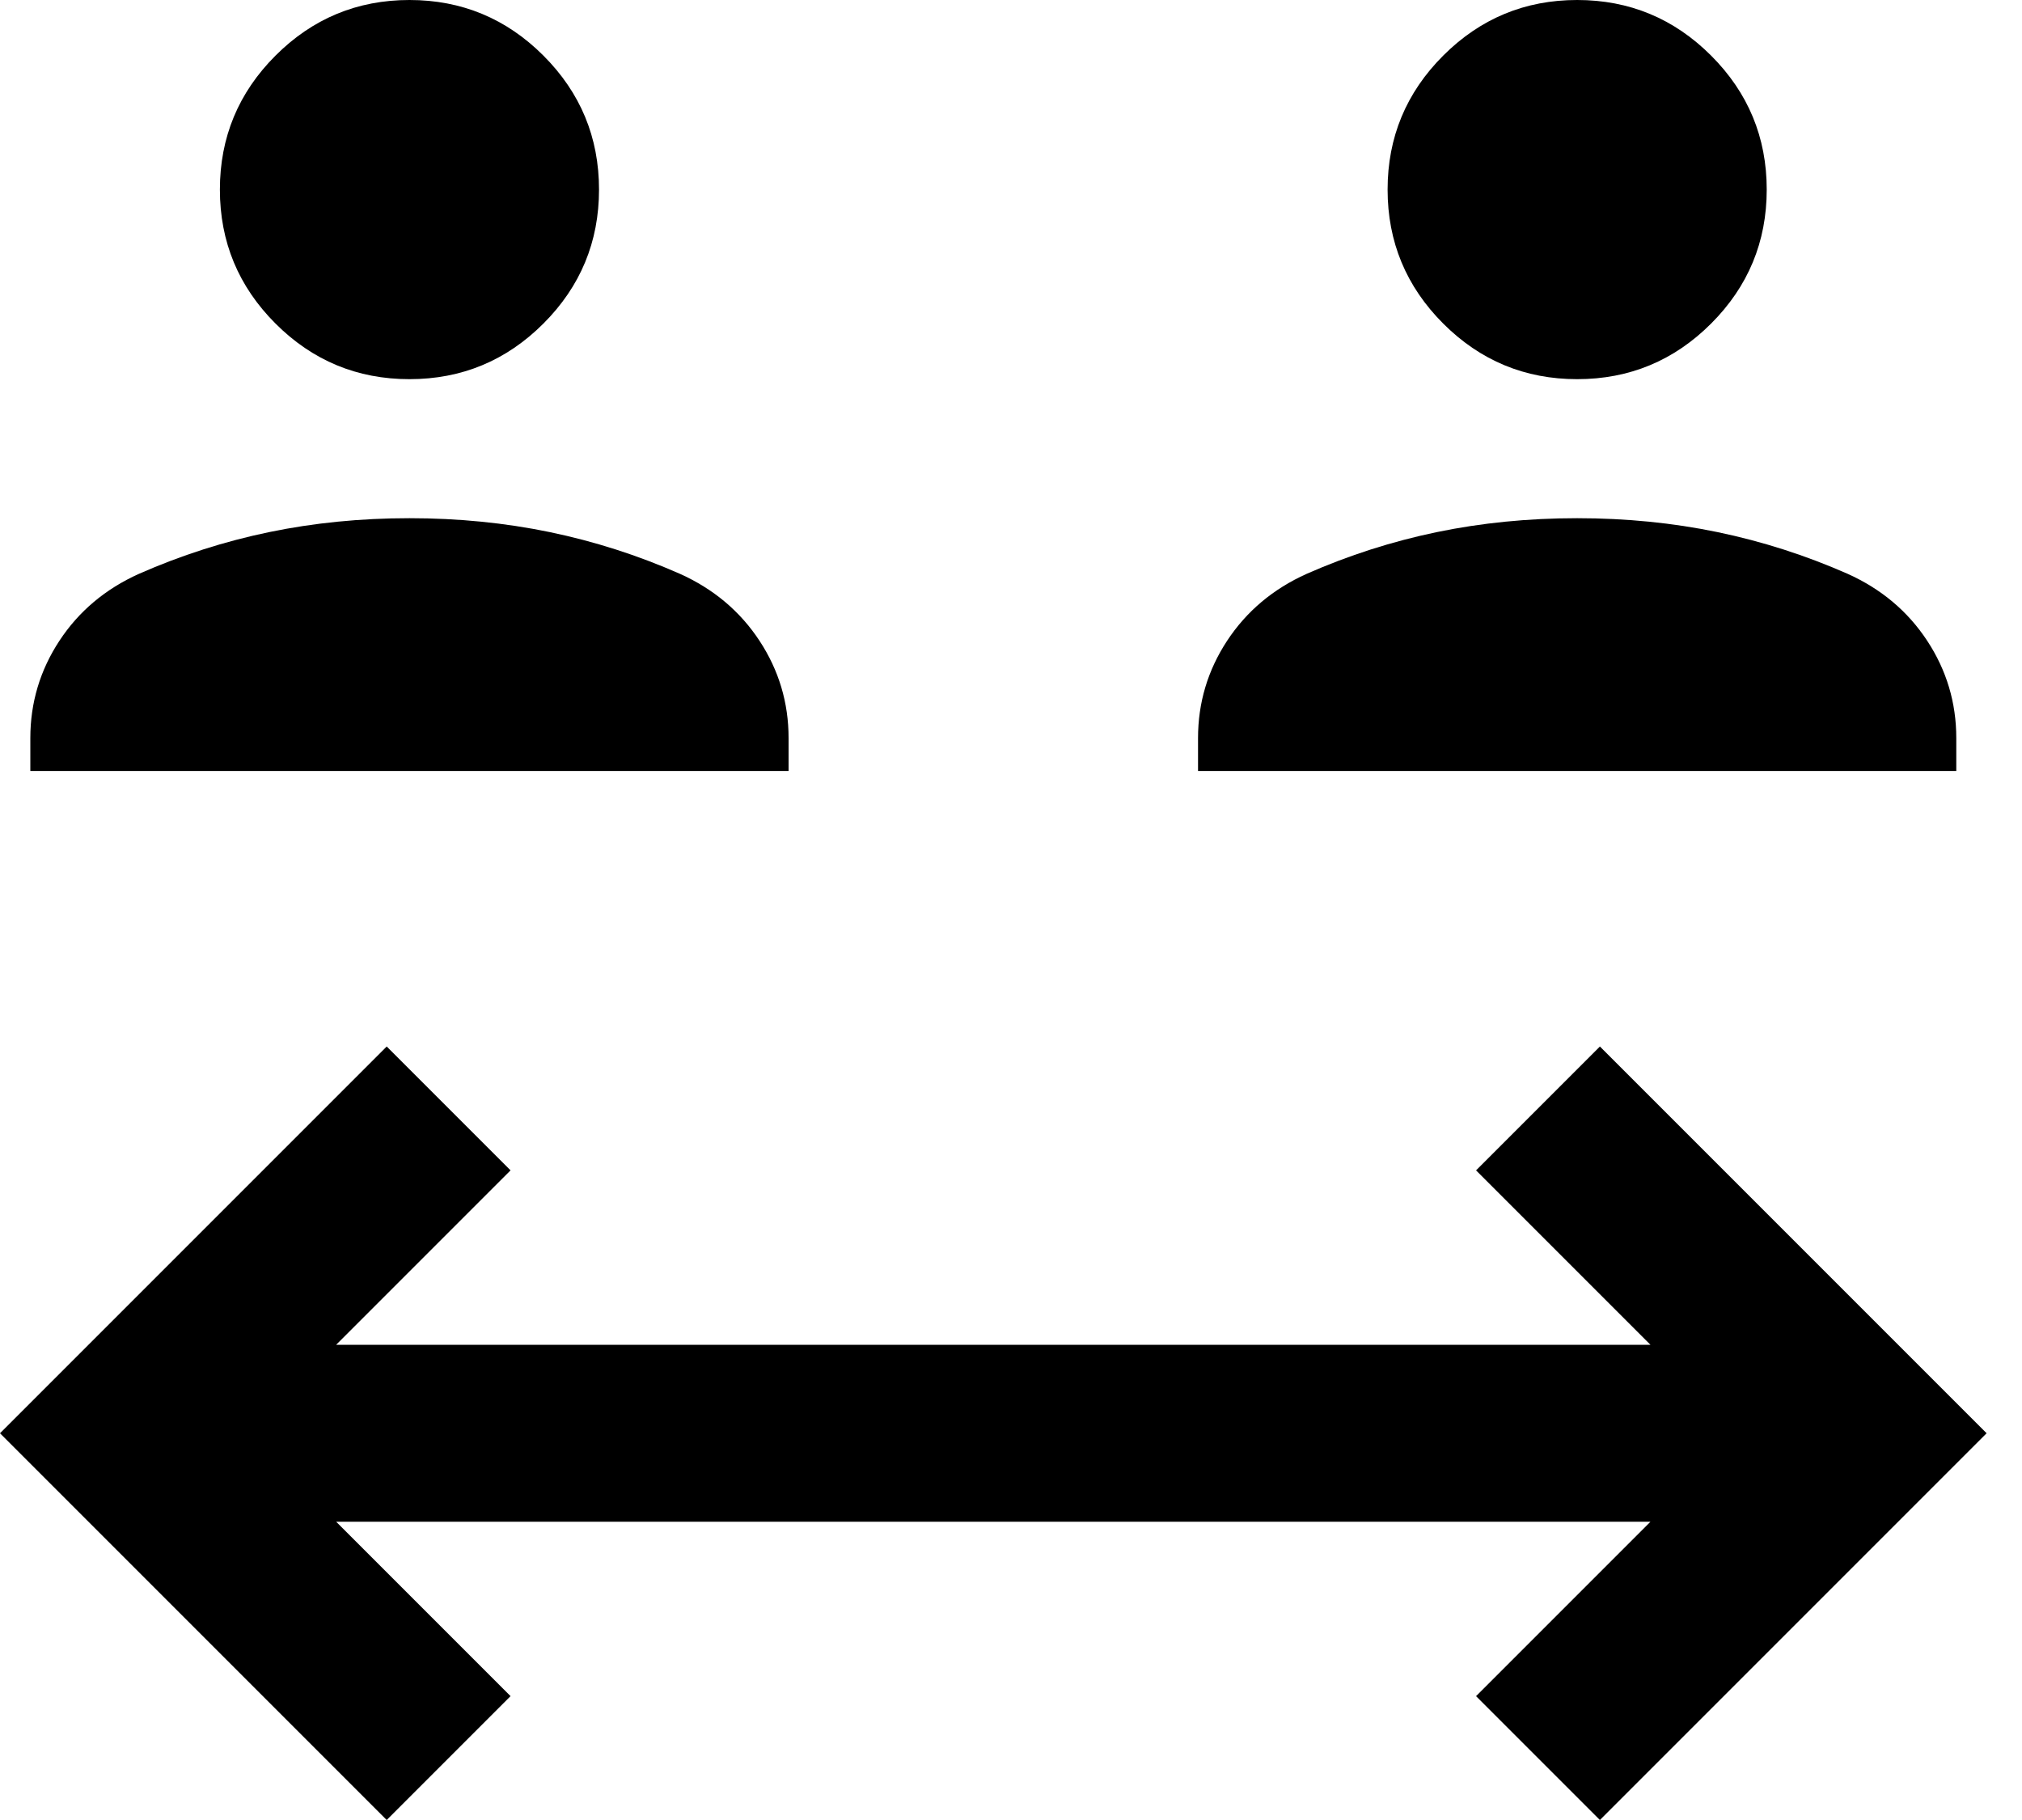<svg width="40" height="36" viewBox="0 0 40 36" fill="none" xmlns="http://www.w3.org/2000/svg">
<path d="M7.65 36L0 28.35L7.65 20.7L10.1 23.15L6.65 26.6H32.65L29.2 23.15L31.65 20.7L39.3 28.35L31.65 36L29.2 33.55L32.65 30.1H6.65L10.1 33.55L7.65 36ZM0.6 15.25V14.6C0.6 13.9 0.792 13.258 1.175 12.675C1.558 12.092 2.083 11.65 2.75 11.35C3.583 10.983 4.442 10.708 5.325 10.525C6.208 10.342 7.133 10.25 8.1 10.25C9.067 10.25 9.992 10.342 10.875 10.525C11.758 10.708 12.617 10.983 13.45 11.35C14.117 11.65 14.642 12.092 15.025 12.675C15.408 13.258 15.6 13.9 15.6 14.6V15.25H0.6ZM23.7 15.25V14.6C23.7 13.9 23.892 13.258 24.275 12.675C24.658 12.092 25.183 11.65 25.85 11.35C26.683 10.983 27.542 10.708 28.425 10.525C29.308 10.342 30.233 10.25 31.2 10.25C32.167 10.25 33.092 10.342 33.975 10.525C34.858 10.708 35.717 10.983 36.55 11.35C37.217 11.65 37.742 12.092 38.125 12.675C38.508 13.258 38.7 13.9 38.7 14.6V15.25H23.7ZM8.1 7.5C7.067 7.5 6.183 7.133 5.45 6.4C4.717 5.667 4.35 4.783 4.35 3.75C4.35 2.717 4.717 1.833 5.45 1.1C6.183 0.367 7.067 0 8.1 0C9.133 0 10.017 0.367 10.75 1.1C11.483 1.833 11.85 2.717 11.85 3.75C11.85 4.783 11.483 5.667 10.75 6.4C10.017 7.133 9.133 7.5 8.1 7.5V7.5ZM31.2 7.5C30.167 7.5 29.283 7.133 28.55 6.4C27.817 5.667 27.45 4.783 27.45 3.75C27.45 2.717 27.817 1.833 28.55 1.1C29.283 0.367 30.167 0 31.2 0C32.233 0 33.117 0.367 33.85 1.1C34.583 1.833 34.95 2.717 34.95 3.75C34.95 4.783 34.583 5.667 33.85 6.4C33.117 7.133 32.233 7.5 31.2 7.5V7.5Z" fill="black"/>
</svg>
